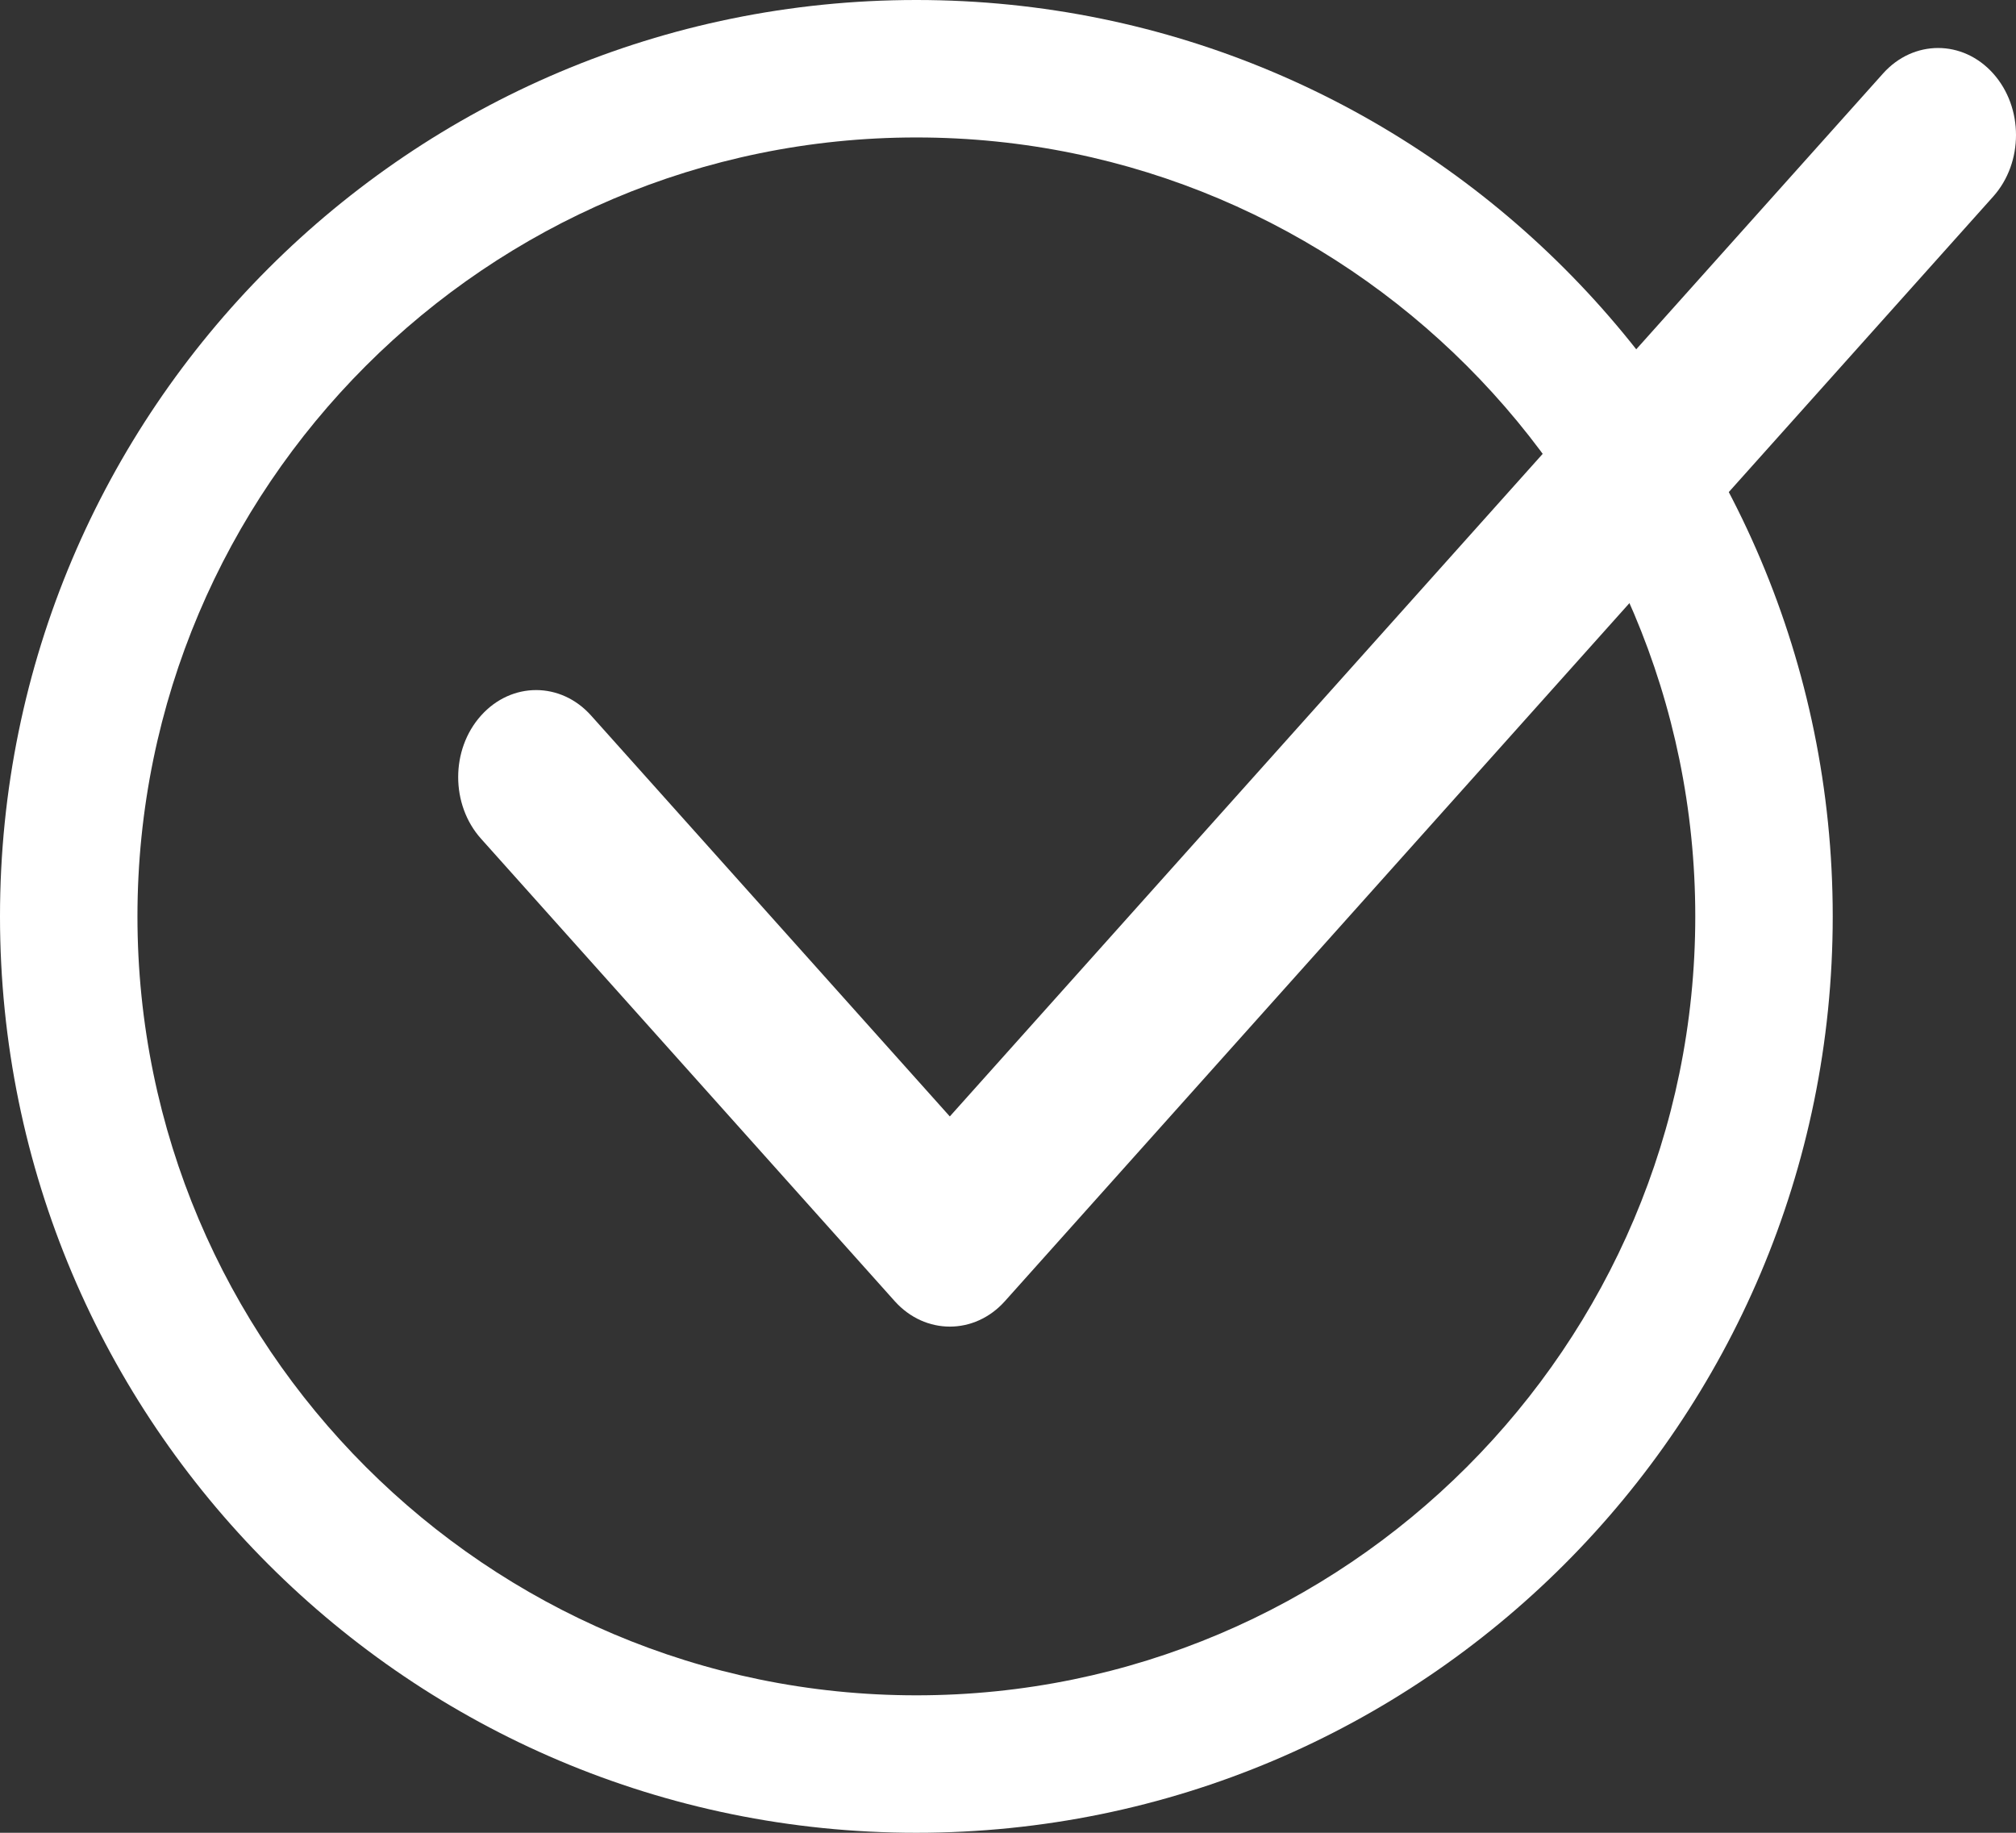 <svg width="22" height="20" viewBox="0 0 22 20" fill="none" xmlns="http://www.w3.org/2000/svg">
<rect x="0" y="0" width="22" height="20" fill="#333333" stroke="none"/>
<g clip-path="url(#clip0_626_344)">
<path d="M21.751 0.802C21.419 0.431 20.881 0.431 20.549 0.802L10.365 12.183L6.451 7.809C6.119 7.437 5.581 7.438 5.249 7.809C4.917 8.179 4.917 8.781 5.249 9.152L9.764 14.199C10.096 14.569 10.635 14.569 10.966 14.199L21.751 2.145C22.083 1.774 22.083 1.173 21.751 0.802Z" fill="white"/>
<path d="M10 1.5C5.313 1.5 1.5 5.313 1.5 10C1.5 14.687 5.313 18.5 10 18.5C14.687 18.5 18.5 14.687 18.5 10C18.5 5.313 14.687 1.5 10 1.5ZM10 0C15.523 0 20 4.477 20 10C20 15.523 15.523 20 10 20C4.477 20 0 15.523 0 10C0 4.477 4.477 0 10 0Z" fill="white"/>
</g>
<defs>
<clipPath id="clip0_626_344">
<rect width="22" height="20" fill="white"/>
</clipPath>
</defs>
</svg>
